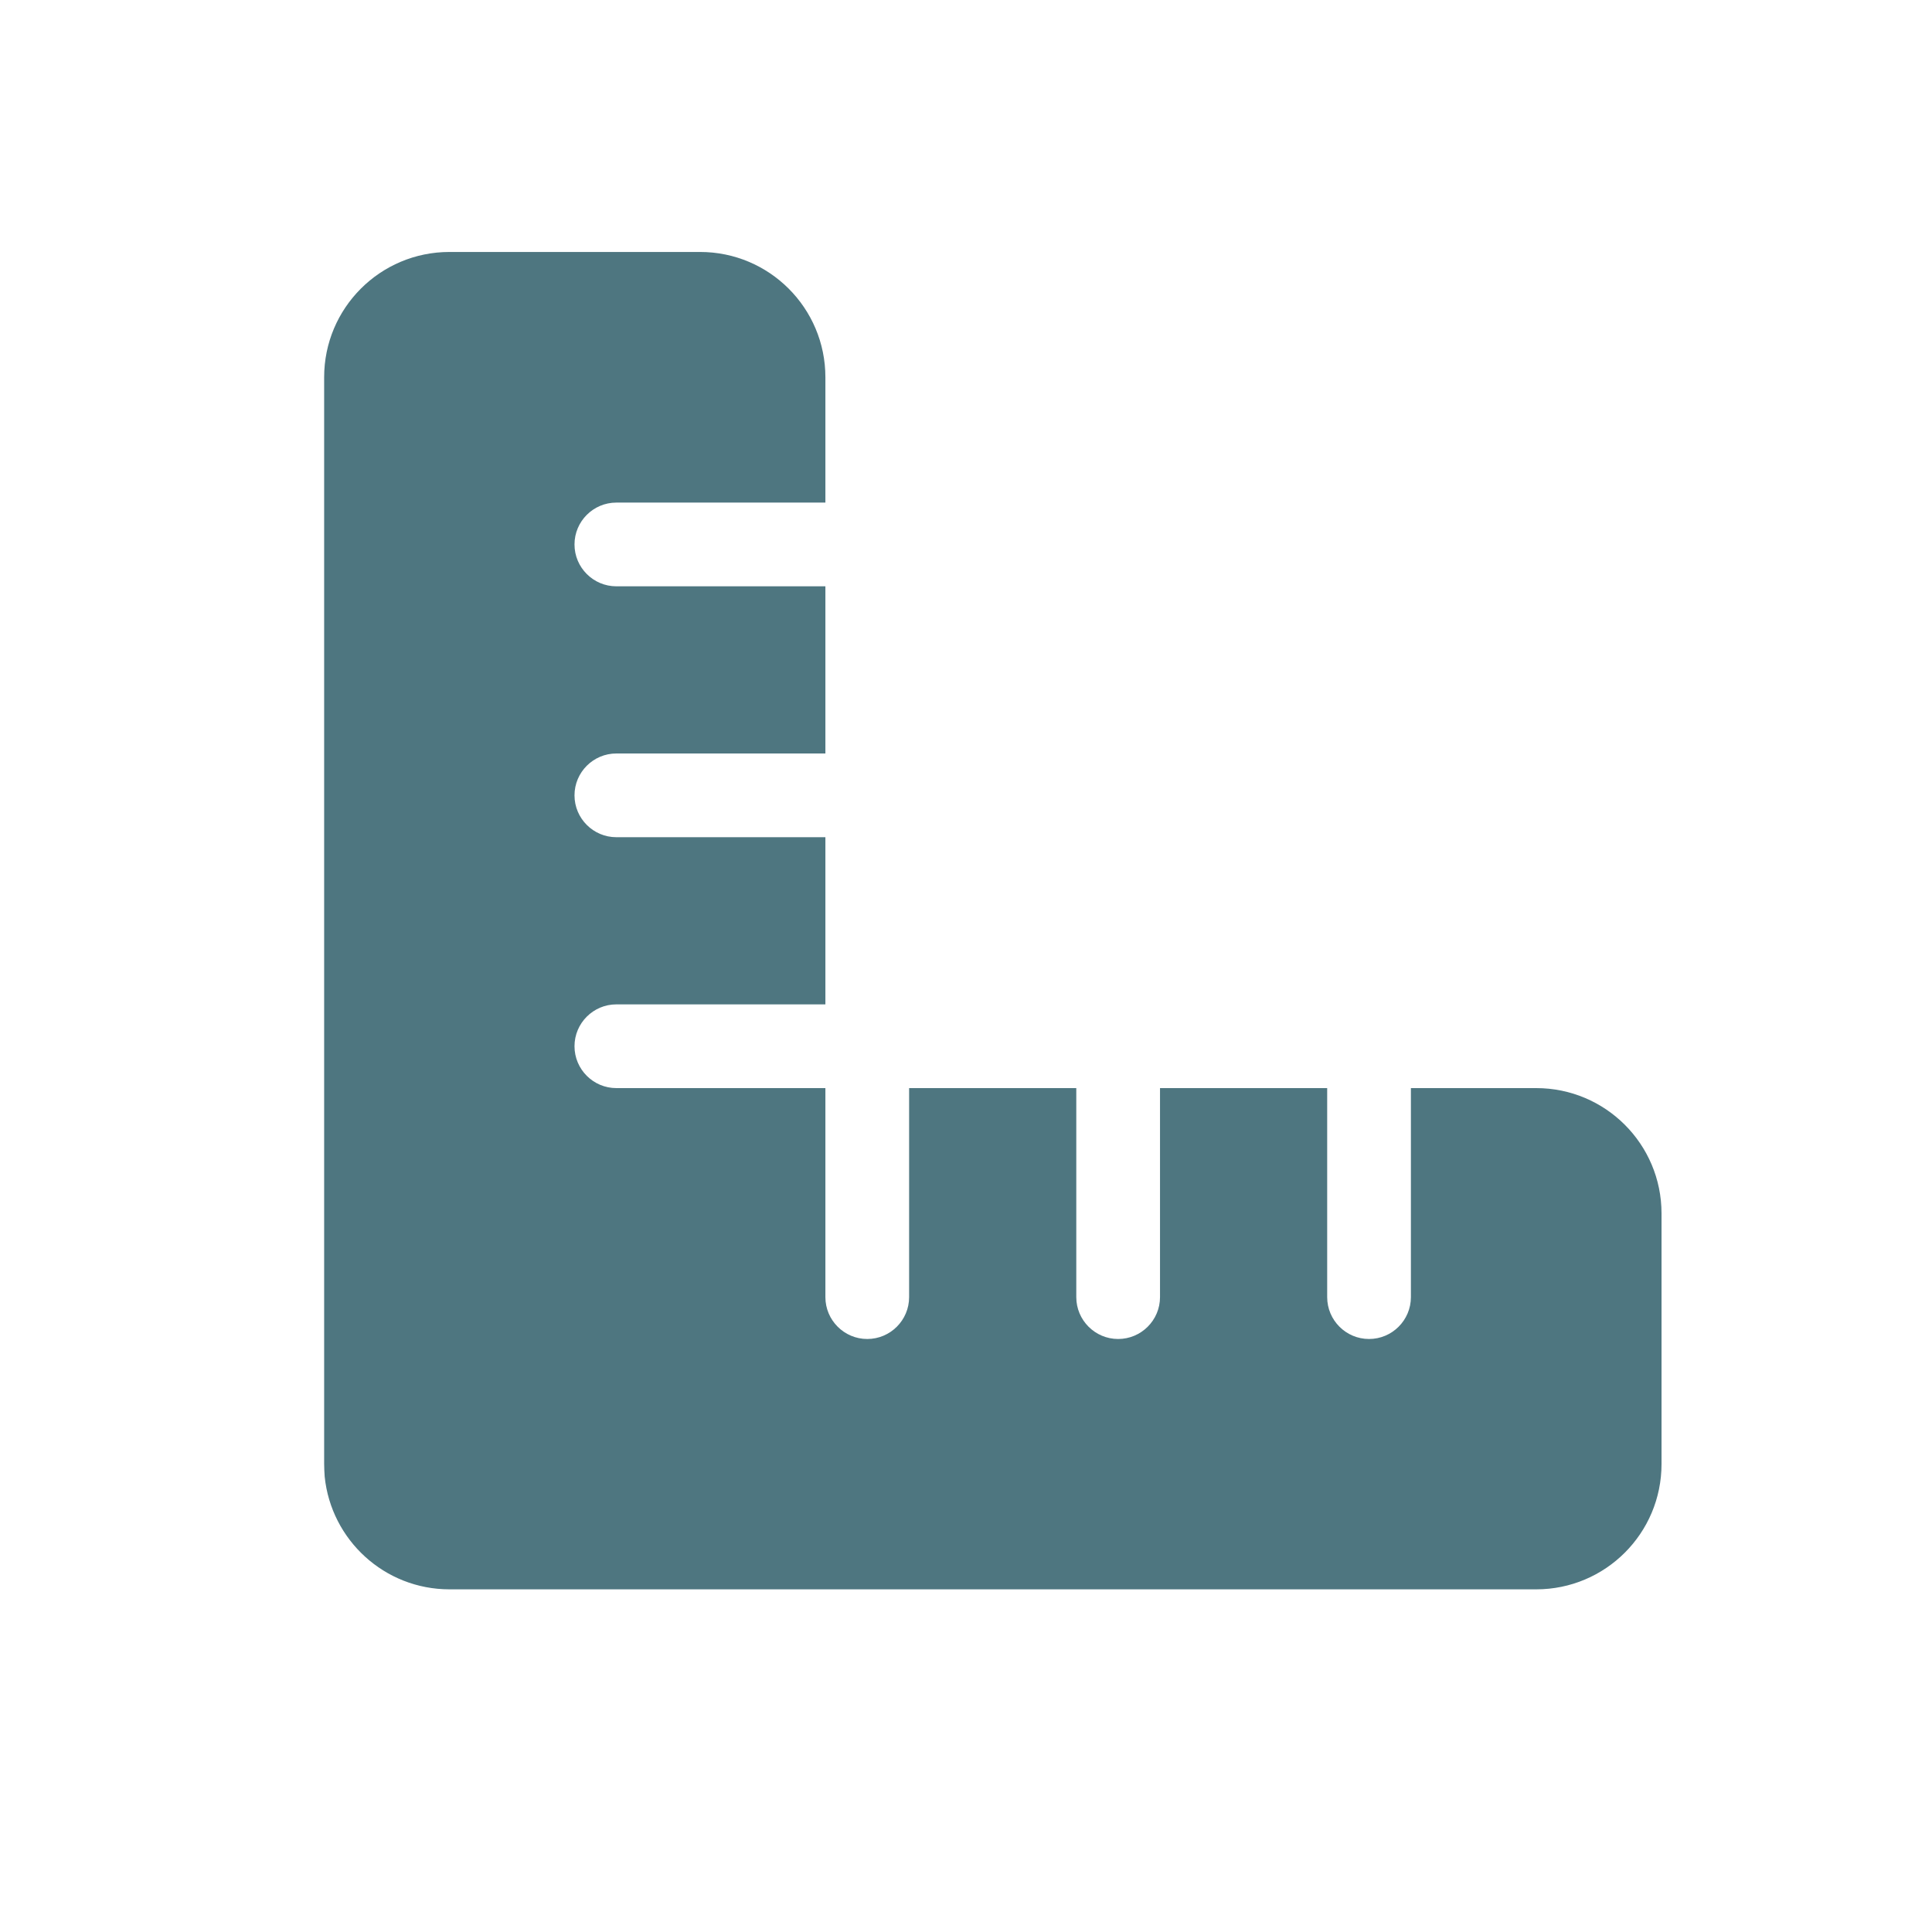 <?xml version="1.0" encoding="utf-8"?>
<!-- Generator: Adobe Illustrator 27.4.1, SVG Export Plug-In . SVG Version: 6.00 Build 0)  -->
<svg version="1.1" id="Layer_1" xmlns="http://www.w3.org/2000/svg" xmlns:xlink="http://www.w3.org/1999/xlink" x="0px" y="0px"
	 viewBox="0 0 72 72" style="enable-background:new 0 0 72 72;" xml:space="preserve">
<style type="text/css">
	.st0{stroke:#606161;stroke-width:1.846;stroke-linecap:round;stroke-linejoin:round;stroke-miterlimit:10;}
	.st1{fill:none;stroke:#000000;stroke-linecap:round;stroke-linejoin:round;stroke-miterlimit:10;}
	.st2{fill:#4E7680;}
	.st3{fill:none;stroke:#000000;stroke-width:2;stroke-linecap:round;stroke-linejoin:round;stroke-miterlimit:10;}
	.st4{fill:none;stroke:#000000;stroke-width:3;stroke-linecap:round;stroke-linejoin:round;stroke-miterlimit:10;}
	
		.st5{fill:none;stroke:#000000;stroke-width:3;stroke-linecap:round;stroke-linejoin:round;stroke-miterlimit:10;stroke-dasharray:4.81;}
	.st6{fill:none;stroke:#000000;stroke-width:4;stroke-linecap:round;stroke-linejoin:round;stroke-miterlimit:10;}
	
		.st7{fill:none;stroke:#000000;stroke-width:2;stroke-linecap:round;stroke-linejoin:round;stroke-miterlimit:10;stroke-dasharray:4;}
	.st8{fill:none;stroke:#000000;stroke-width:2.41;stroke-linecap:round;stroke-linejoin:round;stroke-miterlimit:10;}
	.st9{fill:#FFFFFF;}
	.st10{fill:none;stroke:#000000;stroke-width:3.747;stroke-miterlimit:10;}
	.st11{fill:none;stroke:#000000;stroke-width:2.498;stroke-miterlimit:10;}
	.st12{fill:none;stroke:#000000;stroke-width:2.498;stroke-linecap:round;stroke-linejoin:round;stroke-miterlimit:10;}
	.st13{fill:none;stroke:#000000;stroke-width:2.611;stroke-linecap:round;stroke-linejoin:round;stroke-miterlimit:10;}
	
		.st14{fill:none;stroke:#000000;stroke-width:3;stroke-linecap:round;stroke-linejoin:round;stroke-miterlimit:10;stroke-dasharray:6;}
	
		.st15{fill:none;stroke:#000000;stroke-width:2.043;stroke-linecap:round;stroke-linejoin:round;stroke-miterlimit:10;stroke-dasharray:4.087;}
	.st16{fill:none;stroke:#FFFFFF;stroke-width:2.354;stroke-linecap:round;stroke-linejoin:round;stroke-miterlimit:10;}
	.st17{fill:none;stroke:#606161;stroke-miterlimit:10;}
	.st18{fill:#606161;}
	.st19{fill:none;stroke:#606161;stroke-width:1.846;stroke-linecap:round;stroke-linejoin:round;stroke-miterlimit:10;}
</style>
<path class="st2" d="M12.08,54.55V14.06c0-2.58,2.09-4.67,4.67-4.67h9.34c2.58,0,4.67,2.09,4.67,4.67v4.67h-7.79
	c-0.86,0-1.56,0.7-1.56,1.56c0,0.86,0.7,1.56,1.56,1.56h7.79v6.23h-7.79c-0.86,0-1.56,0.7-1.56,1.56c0,0.86,0.7,1.56,1.56,1.56h7.79
	v6.23h-7.79c-0.86,0-1.56,0.7-1.56,1.56s0.7,1.56,1.56,1.56h7.79v7.79c0,0.86,0.7,1.56,1.56,1.56c0.86,0,1.56-0.7,1.56-1.56v-7.79
	h6.23v7.79c0,0.86,0.7,1.56,1.56,1.56s1.56-0.7,1.56-1.56v-7.79h6.23v7.79c0,0.86,0.7,1.56,1.56,1.56s1.56-0.7,1.56-1.56v-7.79h4.67
	c2.58,0,4.67,2.09,4.67,4.67v9.34c0,2.58-2.09,4.67-4.67,4.67H16.75c-2.42,0-4.41-1.84-4.65-4.2
	C12.09,54.87,12.08,54.72,12.08,54.55z"/>
</svg>
